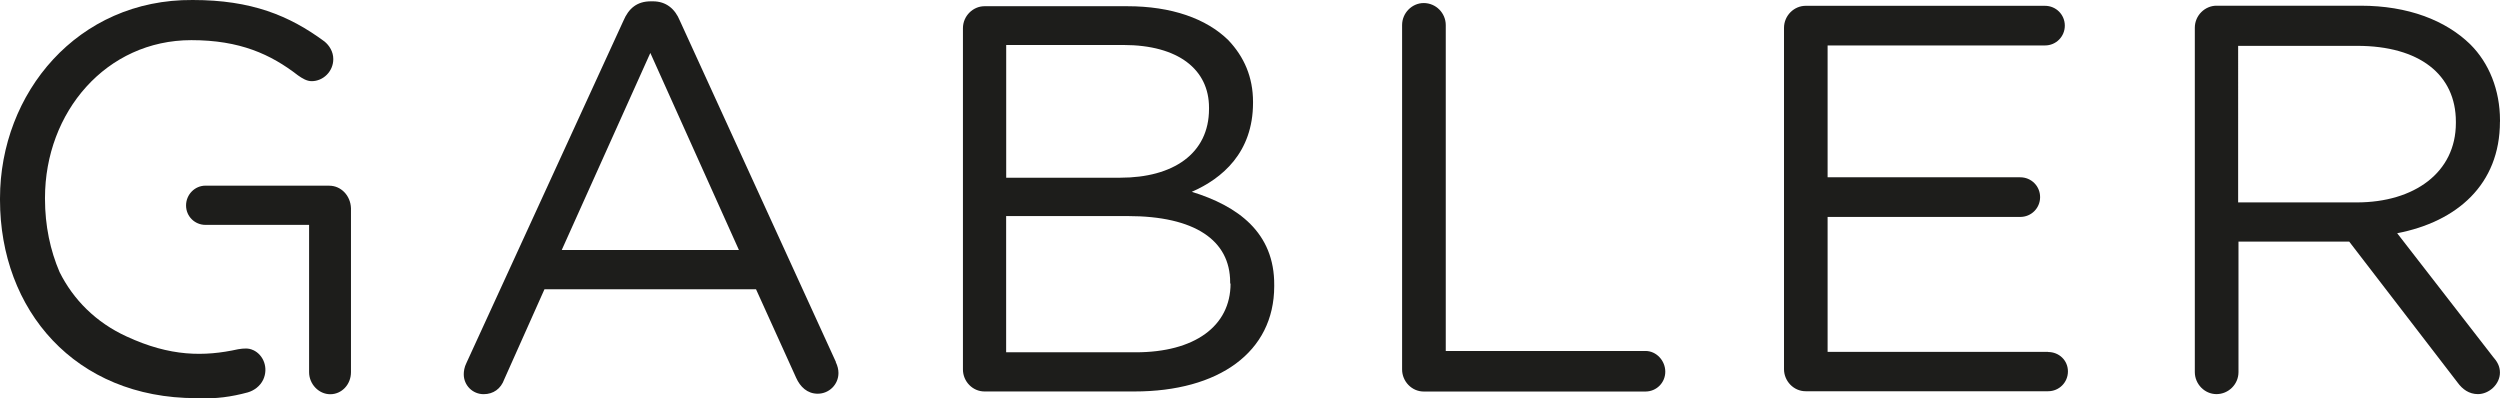 <?xml version="1.0" encoding="UTF-8"?>
<svg id="Layer_1" data-name="Layer 1" xmlns="http://www.w3.org/2000/svg" viewBox="0 0 434.01 69.15">
  <defs>
    <style>
      .cls-1 {
        fill: #1d1d1b;
      }
    </style>
  </defs>
  <path class="cls-1" d="M145.12,62.85L118.03,3.6c-.84-2.06-2.38-3.37-4.68-3.37h-.37c-2.38,0-3.84,1.22-4.75,3.37l-27.25,59.4c-.38.76-.47,1.46-.47,1.98,0,1.92,1.54,3.45,3.45,3.45,1.68,0,2.99-.92,3.59-2.6l6.97-15.61h36.73l6.97,15.38c.69,1.53,1.91,2.75,3.74,2.75,1.99,0,3.6-1.61,3.6-3.59,0-.62-.15-1.22-.47-1.91ZM97.52,43.4l15.38-34.21,15.38,34.21h-30.76Z"/>
  <path class="cls-1" d="M206.9,33.3c5.27-2.3,10.63-6.81,10.63-15.46v-.15c0-4.29-1.53-7.81-4.29-10.72-3.82-3.75-9.87-5.89-17.53-5.89h-24.8c-1.98,0-3.74,1.68-3.74,3.82v59.24c0,2.08,1.68,3.82,3.74,3.82h26.03c14.62,0,24.27-6.81,24.27-18.28v-.15c.08-9.19-6.36-13.78-14.31-16.23ZM174.67,7.81h20.36c9.57,0,14.86,4.29,14.86,10.87v.23c0,7.81-6.29,11.94-15.39,11.94h-19.82V7.81ZM197.18,61.16h-22.51v-23.65h21.13c11.63,0,17.76,4.21,17.76,11.49v.22h.07c0,7.43-6.27,11.94-16.45,11.94Z"/>
  <path class="cls-1" d="M285.66,60.93h-34.67V4.36c0-2.07-1.68-3.83-3.83-3.83-1.99,0-3.75,1.68-3.75,3.83v59.78c0,2.07,1.68,3.83,3.75,3.83h38.5c1.91,0,3.44-1.53,3.44-3.44s-1.53-3.6-3.44-3.6Z"/>
  <path class="cls-1" d="M355.55,61.08h-38.27v-23.42h33.45c1.91,0,3.44-1.53,3.44-3.44s-1.53-3.44-3.44-3.44h-33.45V7.89h37.74c1.91,0,3.44-1.53,3.44-3.44s-1.53-3.44-3.44-3.44h-41.56c-1.99,0-3.75,1.68-3.75,3.83v59.25c0,2.07,1.68,3.83,3.75,3.83h42.1c1.91,0,3.44-1.53,3.44-3.44s-1.53-3.37-3.44-3.37Z"/>
  <path class="cls-1" d="M434.01,21.12v-.22c0-5.28-1.91-9.96-5.13-13.17-4.29-4.21-10.87-6.74-19.05-6.74h-25.04c-1.99,0-3.76,1.68-3.76,3.82v59.79c0,2.06,1.69,3.82,3.76,3.82s3.82-1.69,3.82-3.82v-22.66h19.22l18.83,24.49c.84,1.15,1.98,1.99,3.52,1.99,1.91,0,3.82-1.69,3.82-3.75,0-1.07-.47-1.91-1.22-2.75l-16.62-21.43c10.33-1.99,17.84-8.42,17.84-19.37ZM426.35,21.36c0,8.57-7.2,13.78-17.22,13.78h-20.58V7.96h20.66c10.8,0,17.14,4.98,17.14,13.17v.23Z"/>
  <path class="cls-1" d="M43.94,60.78c-.77-.38-1.61-.31-2.6-.15-5.89,1.3-11.79,1.3-19.37-2.22-5.36-2.45-9.26-6.43-11.63-11.18-1.61-3.75-2.53-8.04-2.53-12.71v-.15c0-14.93,10.64-27.4,25.41-27.4,8.42,0,13.78,2.45,18.52,6.12.77.54,1.53,1,2.37,1,1.99,0,3.75-1.68,3.75-3.83,0-1.3-.69-2.37-1.53-3.06C50.21,2.68,43.63,0,33.45,0,13.47-.15,0,16.15,0,34.45v.23c0,19.14,13.01,34.44,34.06,34.44h.46c2.91.15,5.66-.23,8.5-1,1.07-.31,2.14-1.07,2.68-2.22.92-1.99.08-4.29-1.76-5.13Z"/>
  <path class="cls-1" d="M57.18,32.23h-21.51c-1.84,0-3.37,1.53-3.37,3.44s1.53,3.37,3.37,3.37h17.99v25.57c0,2.07,1.68,3.83,3.67,3.83s3.6-1.68,3.6-3.83v-28.47c-.08-2.22-1.76-3.9-3.75-3.9Z"/>
</svg>